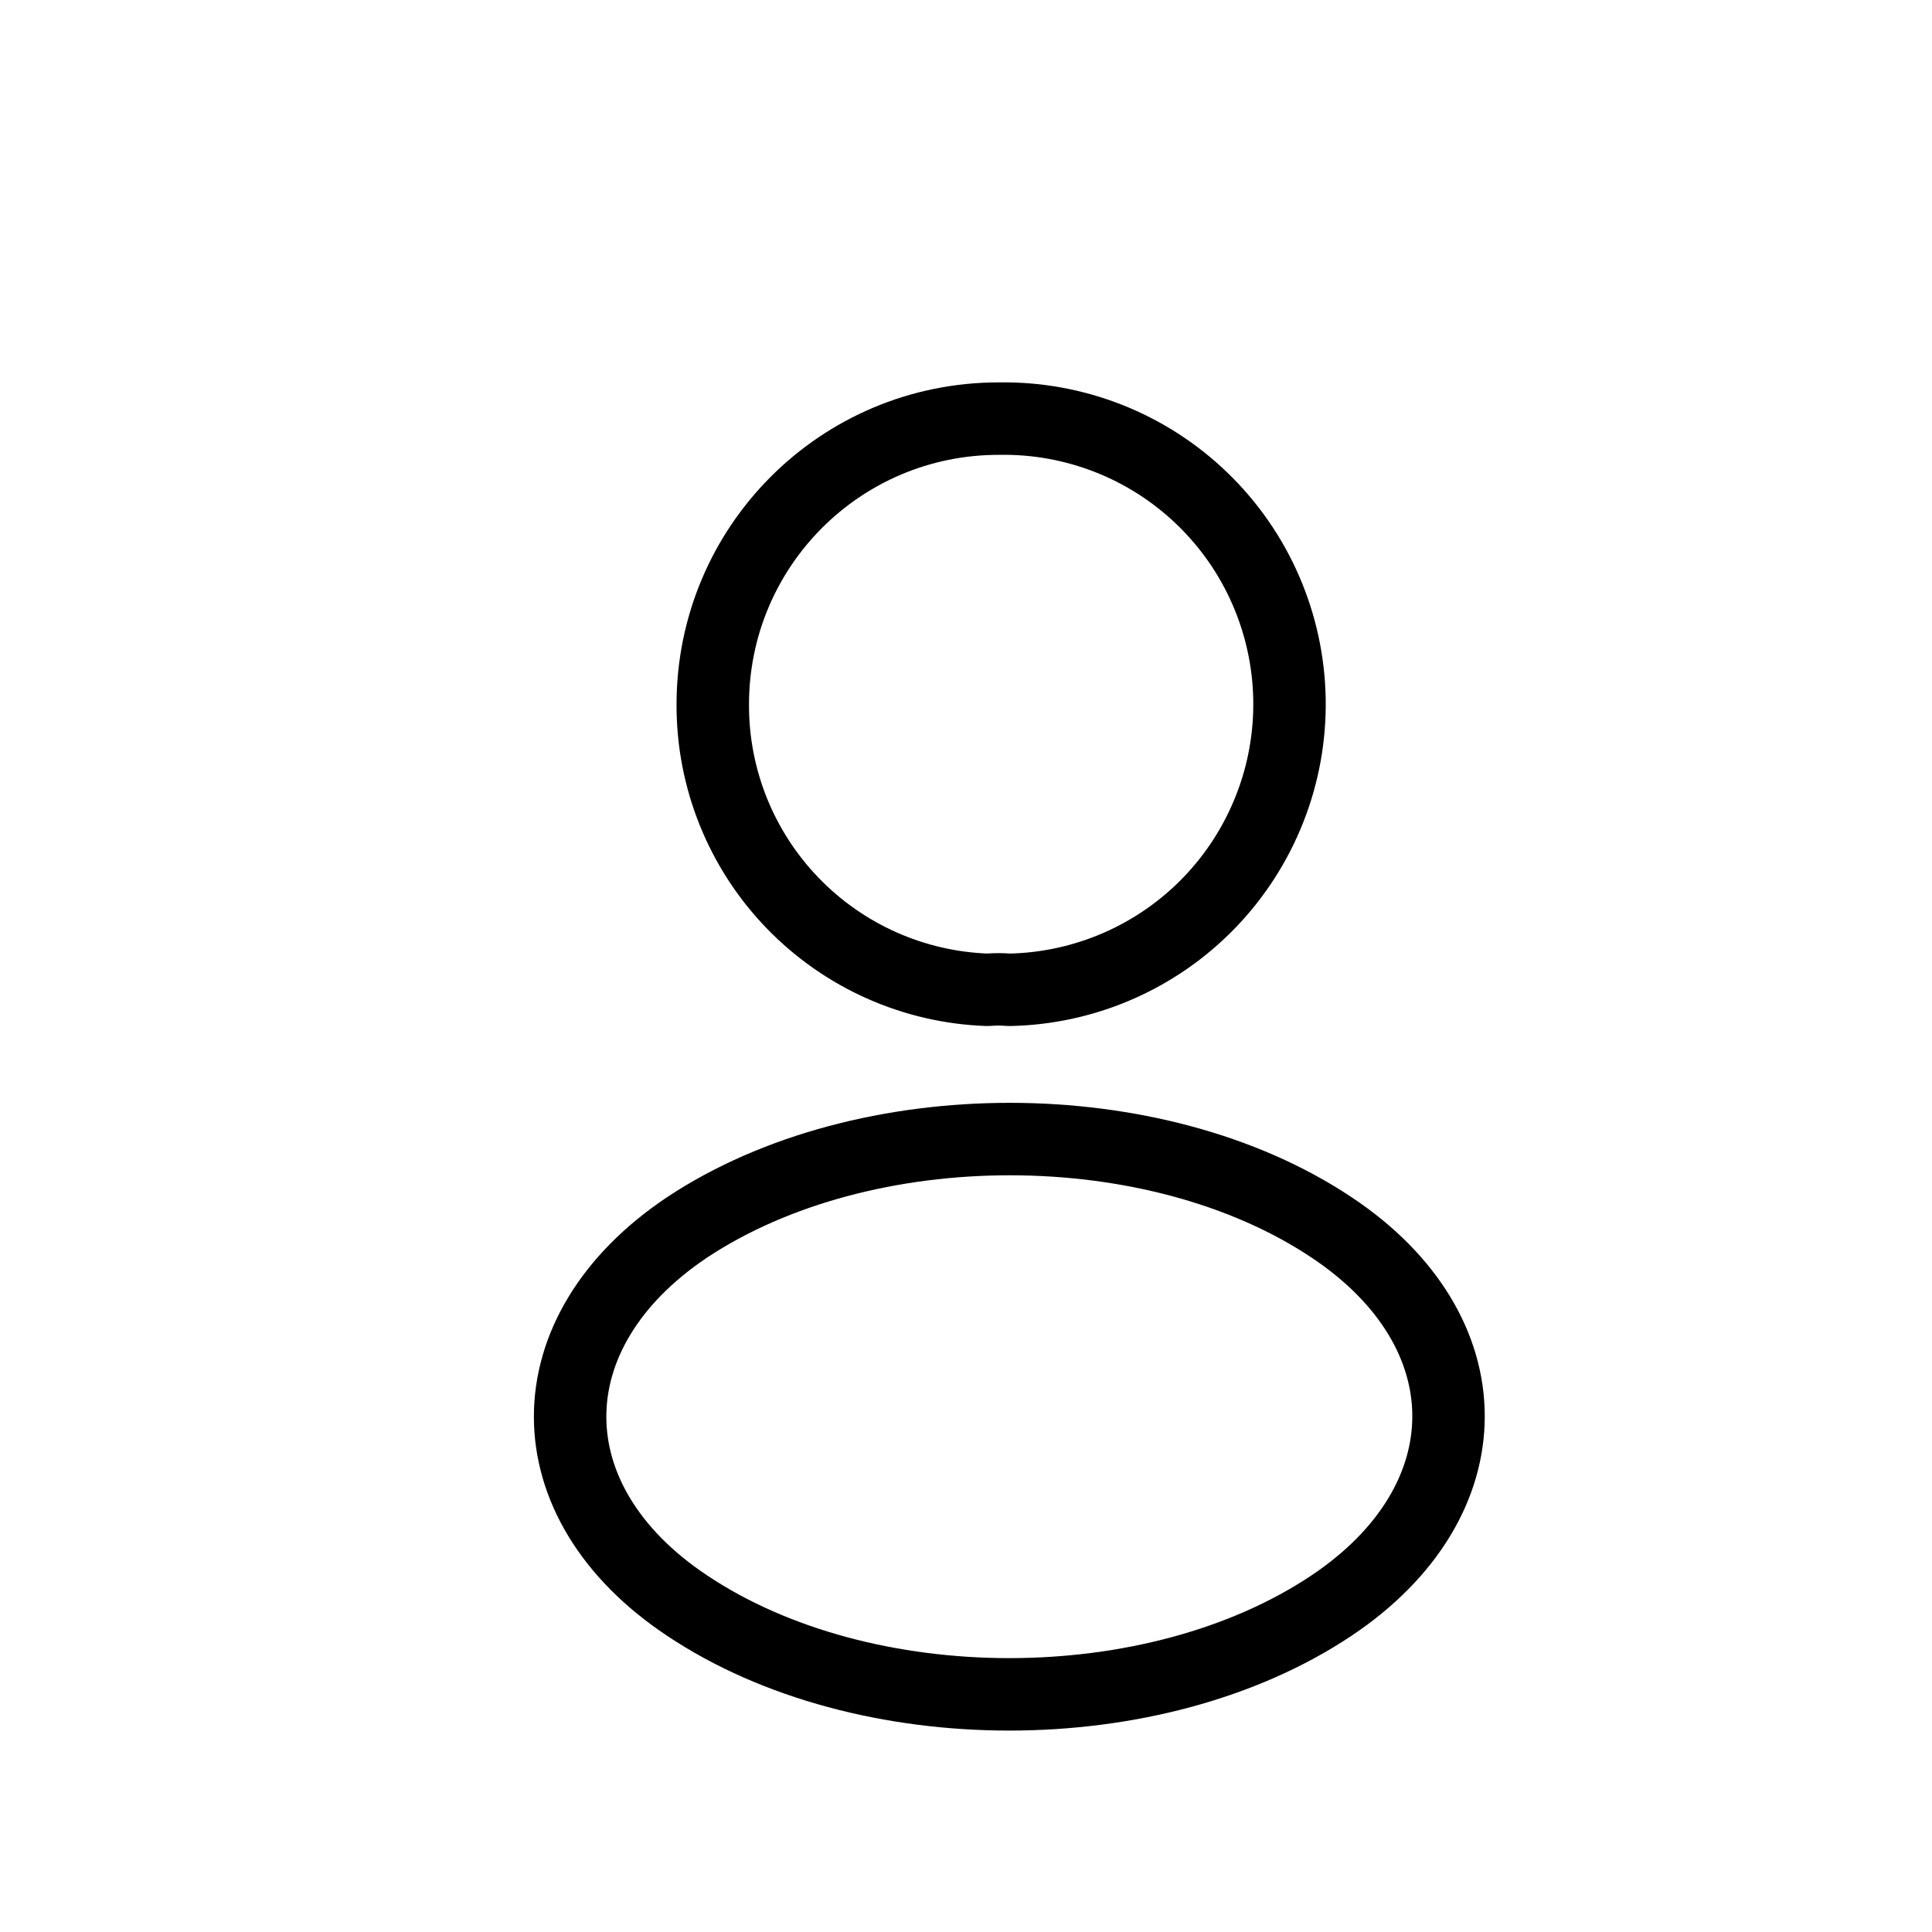 <svg width="40" height="40" viewBox="0 0 40 40" fill="none" xmlns="http://www.w3.org/2000/svg">
<path d="M20.89 20.493C20.757 20.48 20.597 20.48 20.45 20.493C18.92 20.441 17.47 19.796 16.407 18.693C15.344 17.591 14.752 16.118 14.757 14.587C14.757 11.32 17.397 8.667 20.677 8.667C21.453 8.653 22.225 8.792 22.948 9.076C23.671 9.36 24.33 9.784 24.889 10.323C25.448 10.862 25.896 11.506 26.206 12.219C26.516 12.931 26.683 13.697 26.697 14.473C26.711 15.25 26.572 16.022 26.287 16.744C26.003 17.467 25.579 18.127 25.04 18.686C24.501 19.245 23.857 19.692 23.145 20.002C22.433 20.312 21.667 20.479 20.89 20.493ZM14.223 25.413C10.997 27.573 10.997 31.093 14.223 33.24C17.89 35.693 23.903 35.693 27.57 33.24C30.797 31.08 30.797 27.56 27.57 25.413C23.917 22.973 17.903 22.973 14.223 25.413Z" stroke="black" stroke-width="1.5" stroke-linecap="round" stroke-linejoin="round"/>
</svg>
